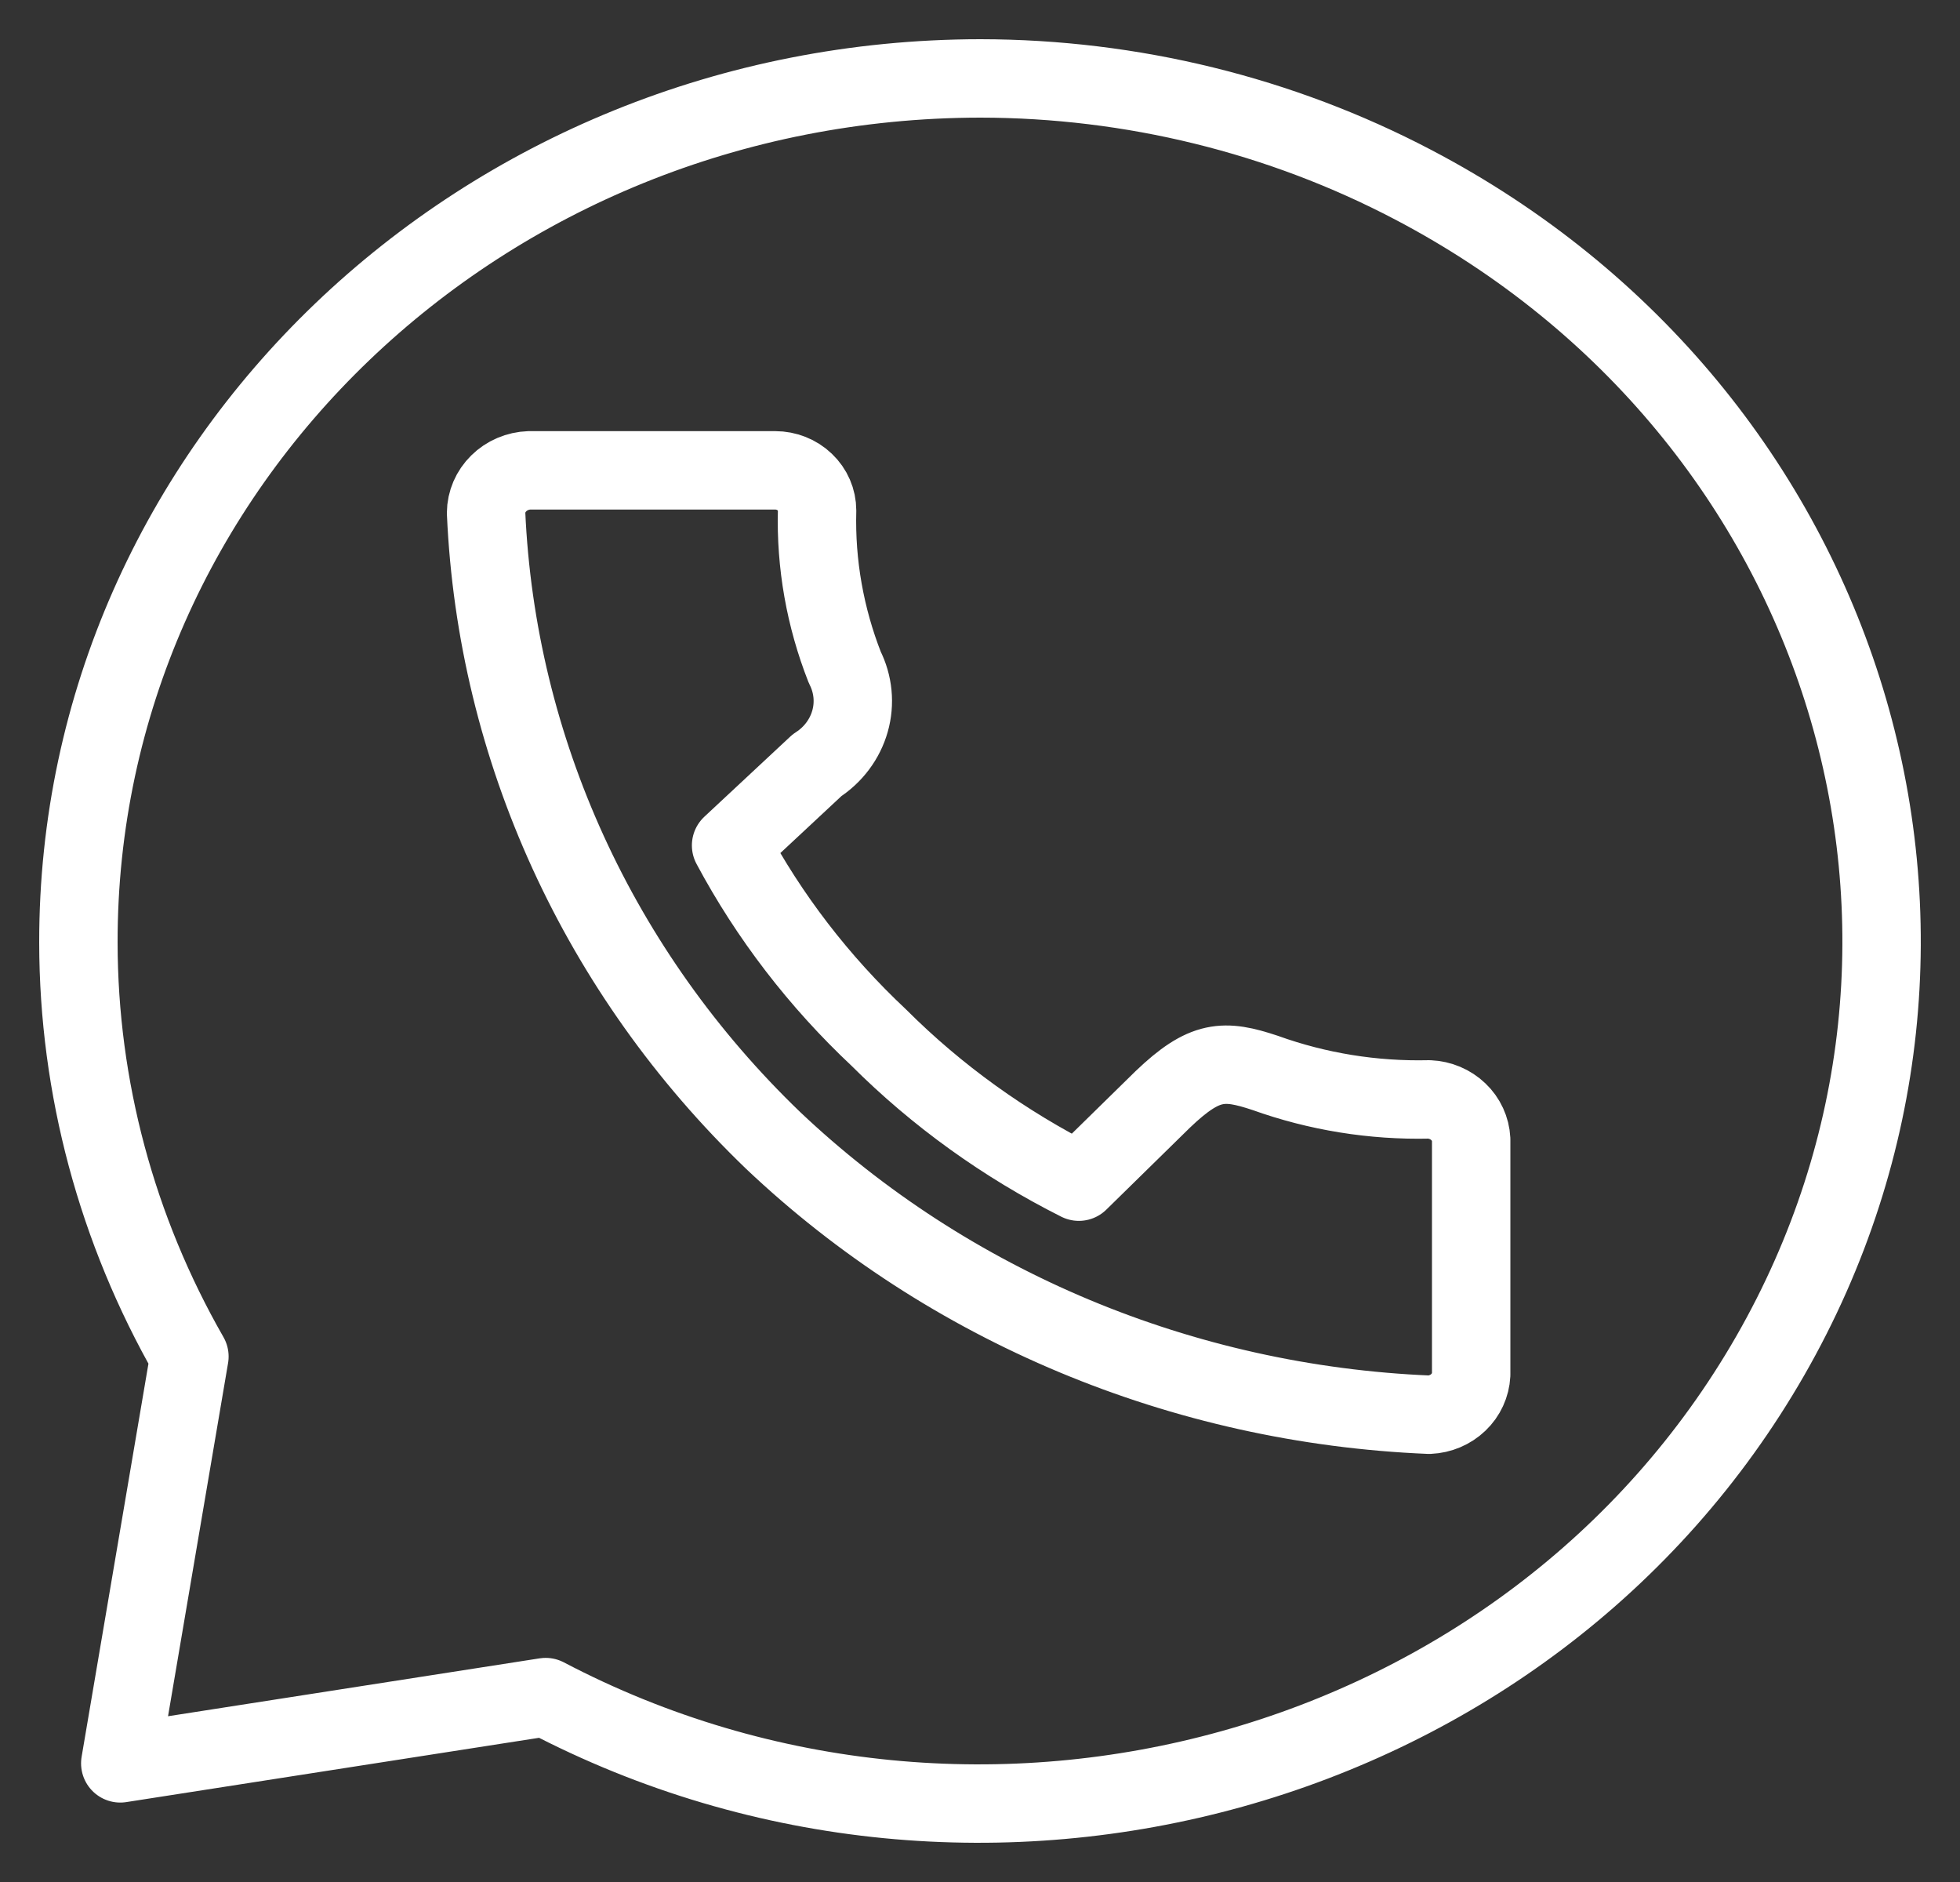 <?xml version="1.0" encoding="UTF-8"?> <svg xmlns="http://www.w3.org/2000/svg" width="25" height="24" viewBox="0 0 25 24" fill="none"><rect x="0" y="0" width="25" height="24" fill="#333333" stroke="none"/><path d="M12.504 1C6.144 1.007 0.993 5.941 1 12.021C1.002 13.866 1.489 15.681 2.416 17.299L1.534 22.487L6.96 21.642C12.53 24.564 19.524 22.615 22.58 17.289C25.635 11.963 23.598 5.277 18.026 2.356C16.334 1.468 14.434 1.002 12.504 1ZM6.751 5.998H9.887C10.029 5.998 10.165 6.052 10.265 6.148C10.366 6.244 10.422 6.374 10.422 6.51C10.404 7.192 10.524 7.871 10.775 8.51C10.883 8.724 10.907 8.968 10.842 9.197C10.777 9.426 10.628 9.626 10.422 9.758L9.325 10.781C9.811 11.69 10.447 12.517 11.209 13.232C11.95 13.972 12.812 14.592 13.761 15.069L14.831 14.02C15.366 13.508 15.613 13.508 16.137 13.682C16.805 13.922 17.516 14.037 18.229 14.02C18.369 14.026 18.502 14.082 18.601 14.177C18.7 14.271 18.758 14.398 18.765 14.531V17.529C18.758 17.663 18.7 17.79 18.601 17.884C18.502 17.979 18.369 18.035 18.229 18.041C15.082 17.91 12.098 16.662 9.86 14.542C7.638 12.405 6.333 9.551 6.2 6.54C6.201 6.4 6.259 6.265 6.362 6.164C6.464 6.063 6.604 6.003 6.751 5.998Z" stroke="white" stroke-linecap="round" stroke-linejoin="round"></path></svg> 